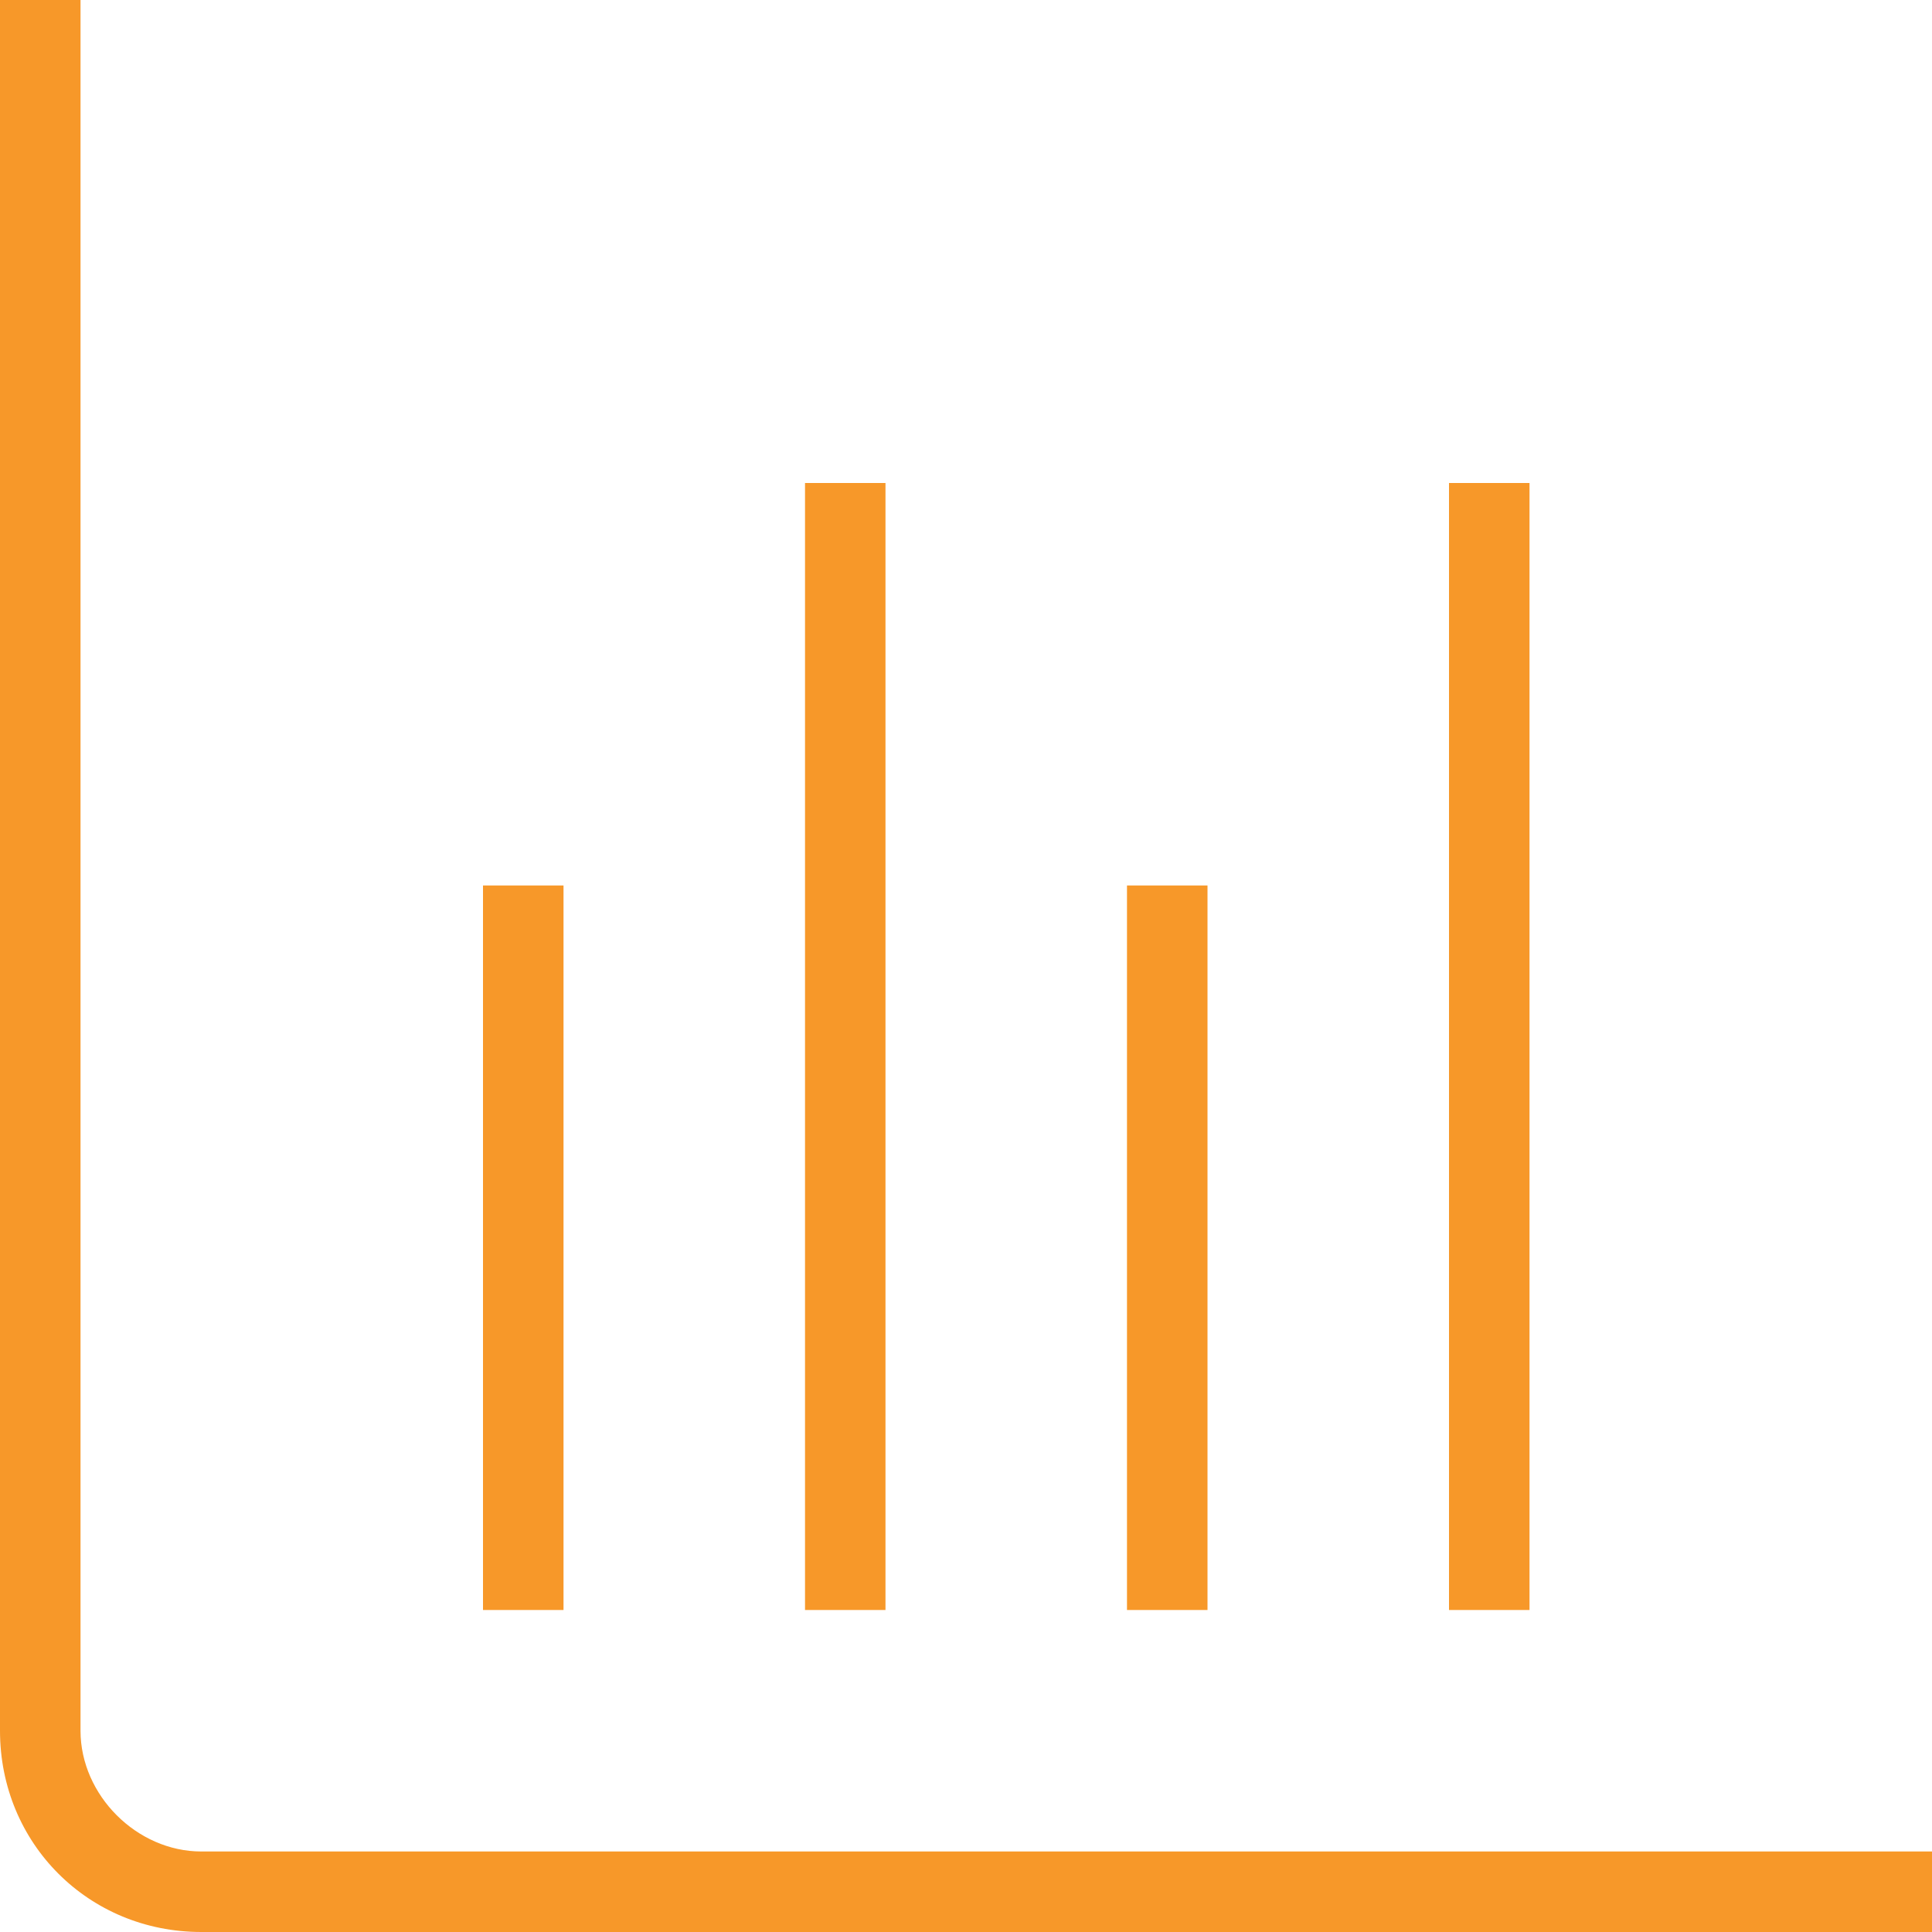 <svg width="40" height="40" viewBox="0 0 40 40" fill="none" xmlns="http://www.w3.org/2000/svg">
<path d="M40 38.333V40H4.167C1.833 40 0 38.167 0 35.833V0H1.667V35.833C1.667 37.167 2.833 38.333 4.167 38.333H40ZM11.667 18.333H10V33.333H11.667V18.333ZM18.333 10H16.667V33.333H18.333V10ZM25 18.333H23.333V33.333H25V18.333ZM31.667 10H30V33.333H31.667V10Z" fill="#F79829"/>
</svg>
